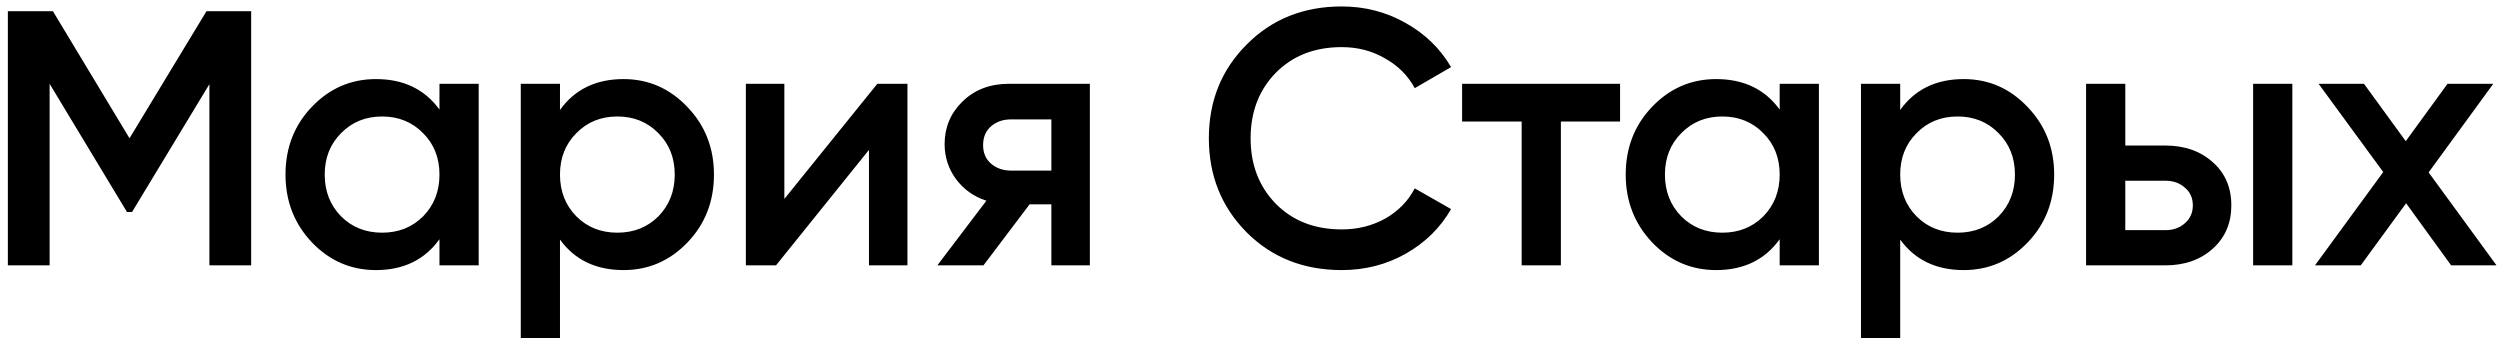<?xml version="1.0" encoding="UTF-8"?> <svg xmlns="http://www.w3.org/2000/svg" width="179" height="25" viewBox="0 0 179 25" fill="none"> <path d="M17.983 0.8V19H14.993V6.026L9.455 15.178H9.091L3.553 6V19H0.563V0.8H3.787L9.273 9.9L14.785 0.8H17.983ZM31.466 6H34.274V19H31.466V17.128C30.408 18.601 28.892 19.338 26.916 19.338C25.13 19.338 23.605 18.679 22.34 17.362C21.074 16.027 20.442 14.407 20.442 12.5C20.442 10.576 21.074 8.955 22.34 7.638C23.605 6.321 25.13 5.662 26.916 5.662C28.892 5.662 30.408 6.39 31.466 7.846V6ZM24.42 15.49C25.2 16.27 26.179 16.66 27.358 16.66C28.536 16.66 29.516 16.27 30.296 15.49C31.076 14.693 31.466 13.696 31.466 12.5C31.466 11.304 31.076 10.316 30.296 9.536C29.516 8.739 28.536 8.34 27.358 8.34C26.179 8.34 25.2 8.739 24.42 9.536C23.64 10.316 23.25 11.304 23.25 12.5C23.25 13.696 23.64 14.693 24.42 15.49ZM44.645 5.662C46.43 5.662 47.955 6.329 49.221 7.664C50.486 8.981 51.119 10.593 51.119 12.5C51.119 14.424 50.486 16.045 49.221 17.362C47.955 18.679 46.43 19.338 44.645 19.338C42.669 19.338 41.152 18.61 40.095 17.154V24.2H37.287V6H40.095V7.872C41.152 6.399 42.669 5.662 44.645 5.662ZM41.265 15.49C42.045 16.27 43.024 16.66 44.203 16.66C45.381 16.66 46.361 16.27 47.141 15.49C47.921 14.693 48.311 13.696 48.311 12.5C48.311 11.304 47.921 10.316 47.141 9.536C46.361 8.739 45.381 8.34 44.203 8.34C43.024 8.34 42.045 8.739 41.265 9.536C40.485 10.316 40.095 11.304 40.095 12.5C40.095 13.696 40.485 14.693 41.265 15.49ZM62.816 6H64.974V19H62.218V10.732L55.562 19H53.404V6H56.16V14.242L62.816 6ZM78.034 6V19H75.278V14.632H73.718L70.416 19H67.114L70.624 14.372C69.722 14.077 68.994 13.557 68.44 12.812C67.902 12.067 67.634 11.235 67.634 10.316C67.634 9.12 68.058 8.106 68.908 7.274C69.774 6.425 70.884 6 72.236 6H78.034ZM72.392 12.214H75.278V8.548H72.392C71.82 8.548 71.343 8.713 70.962 9.042C70.58 9.371 70.39 9.822 70.39 10.394C70.39 10.949 70.58 11.391 70.962 11.72C71.343 12.049 71.82 12.214 72.392 12.214ZM96.07 19.338C93.331 19.338 91.06 18.437 89.258 16.634C87.455 14.814 86.554 12.569 86.554 9.9C86.554 7.231 87.455 4.995 89.258 3.192C91.06 1.372 93.331 0.462 96.07 0.462C97.716 0.462 99.233 0.852 100.62 1.632C102.024 2.412 103.116 3.469 103.896 4.804L101.296 6.312C100.81 5.411 100.1 4.7 99.164 4.18C98.245 3.643 97.214 3.374 96.07 3.374C94.128 3.374 92.551 3.989 91.338 5.22C90.142 6.451 89.544 8.011 89.544 9.9C89.544 11.789 90.142 13.349 91.338 14.58C92.551 15.811 94.128 16.426 96.07 16.426C97.214 16.426 98.254 16.166 99.19 15.646C100.126 15.109 100.828 14.389 101.296 13.488L103.896 14.97C103.133 16.305 102.05 17.371 100.646 18.168C99.259 18.948 97.734 19.338 96.07 19.338ZM115.997 6V8.704H111.759V19H108.951V8.704H104.687V6H115.997ZM127.425 6H130.233V19H127.425V17.128C126.368 18.601 124.851 19.338 122.875 19.338C121.09 19.338 119.564 18.679 118.299 17.362C117.034 16.027 116.401 14.407 116.401 12.5C116.401 10.576 117.034 8.955 118.299 7.638C119.564 6.321 121.09 5.662 122.875 5.662C124.851 5.662 126.368 6.39 127.425 7.846V6ZM120.379 15.49C121.159 16.27 122.138 16.66 123.317 16.66C124.496 16.66 125.475 16.27 126.255 15.49C127.035 14.693 127.425 13.696 127.425 12.5C127.425 11.304 127.035 10.316 126.255 9.536C125.475 8.739 124.496 8.34 123.317 8.34C122.138 8.34 121.159 8.739 120.379 9.536C119.599 10.316 119.209 11.304 119.209 12.5C119.209 13.696 119.599 14.693 120.379 15.49ZM140.604 5.662C142.389 5.662 143.915 6.329 145.18 7.664C146.445 8.981 147.078 10.593 147.078 12.5C147.078 14.424 146.445 16.045 145.18 17.362C143.915 18.679 142.389 19.338 140.604 19.338C138.628 19.338 137.111 18.61 136.054 17.154V24.2H133.246V6H136.054V7.872C137.111 6.399 138.628 5.662 140.604 5.662ZM137.224 15.49C138.004 16.27 138.983 16.66 140.162 16.66C141.341 16.66 142.32 16.27 143.1 15.49C143.88 14.693 144.27 13.696 144.27 12.5C144.27 11.304 143.88 10.316 143.1 9.536C142.32 8.739 141.341 8.34 140.162 8.34C138.983 8.34 138.004 8.739 137.224 9.536C136.444 10.316 136.054 11.304 136.054 12.5C136.054 13.696 136.444 14.693 137.224 15.49ZM155.031 10.42C156.418 10.42 157.553 10.819 158.437 11.616C159.321 12.396 159.763 13.427 159.763 14.71C159.763 15.975 159.321 17.007 158.437 17.804C157.553 18.601 156.418 19 155.031 19H149.363V6H152.171V10.42H155.031ZM161.323 6H164.131V19H161.323V6ZM155.057 16.478C155.612 16.478 156.071 16.313 156.435 15.984C156.816 15.655 157.007 15.23 157.007 14.71C157.007 14.173 156.816 13.748 156.435 13.436C156.071 13.107 155.612 12.942 155.057 12.942H152.171V16.478H155.057ZM178.752 19H175.502L172.278 14.554L169.028 19H165.752L170.64 12.318L166.012 6H169.262L172.252 10.108L175.242 6H178.518L173.89 12.344L178.752 19Z" fill="black"></path> </svg> 